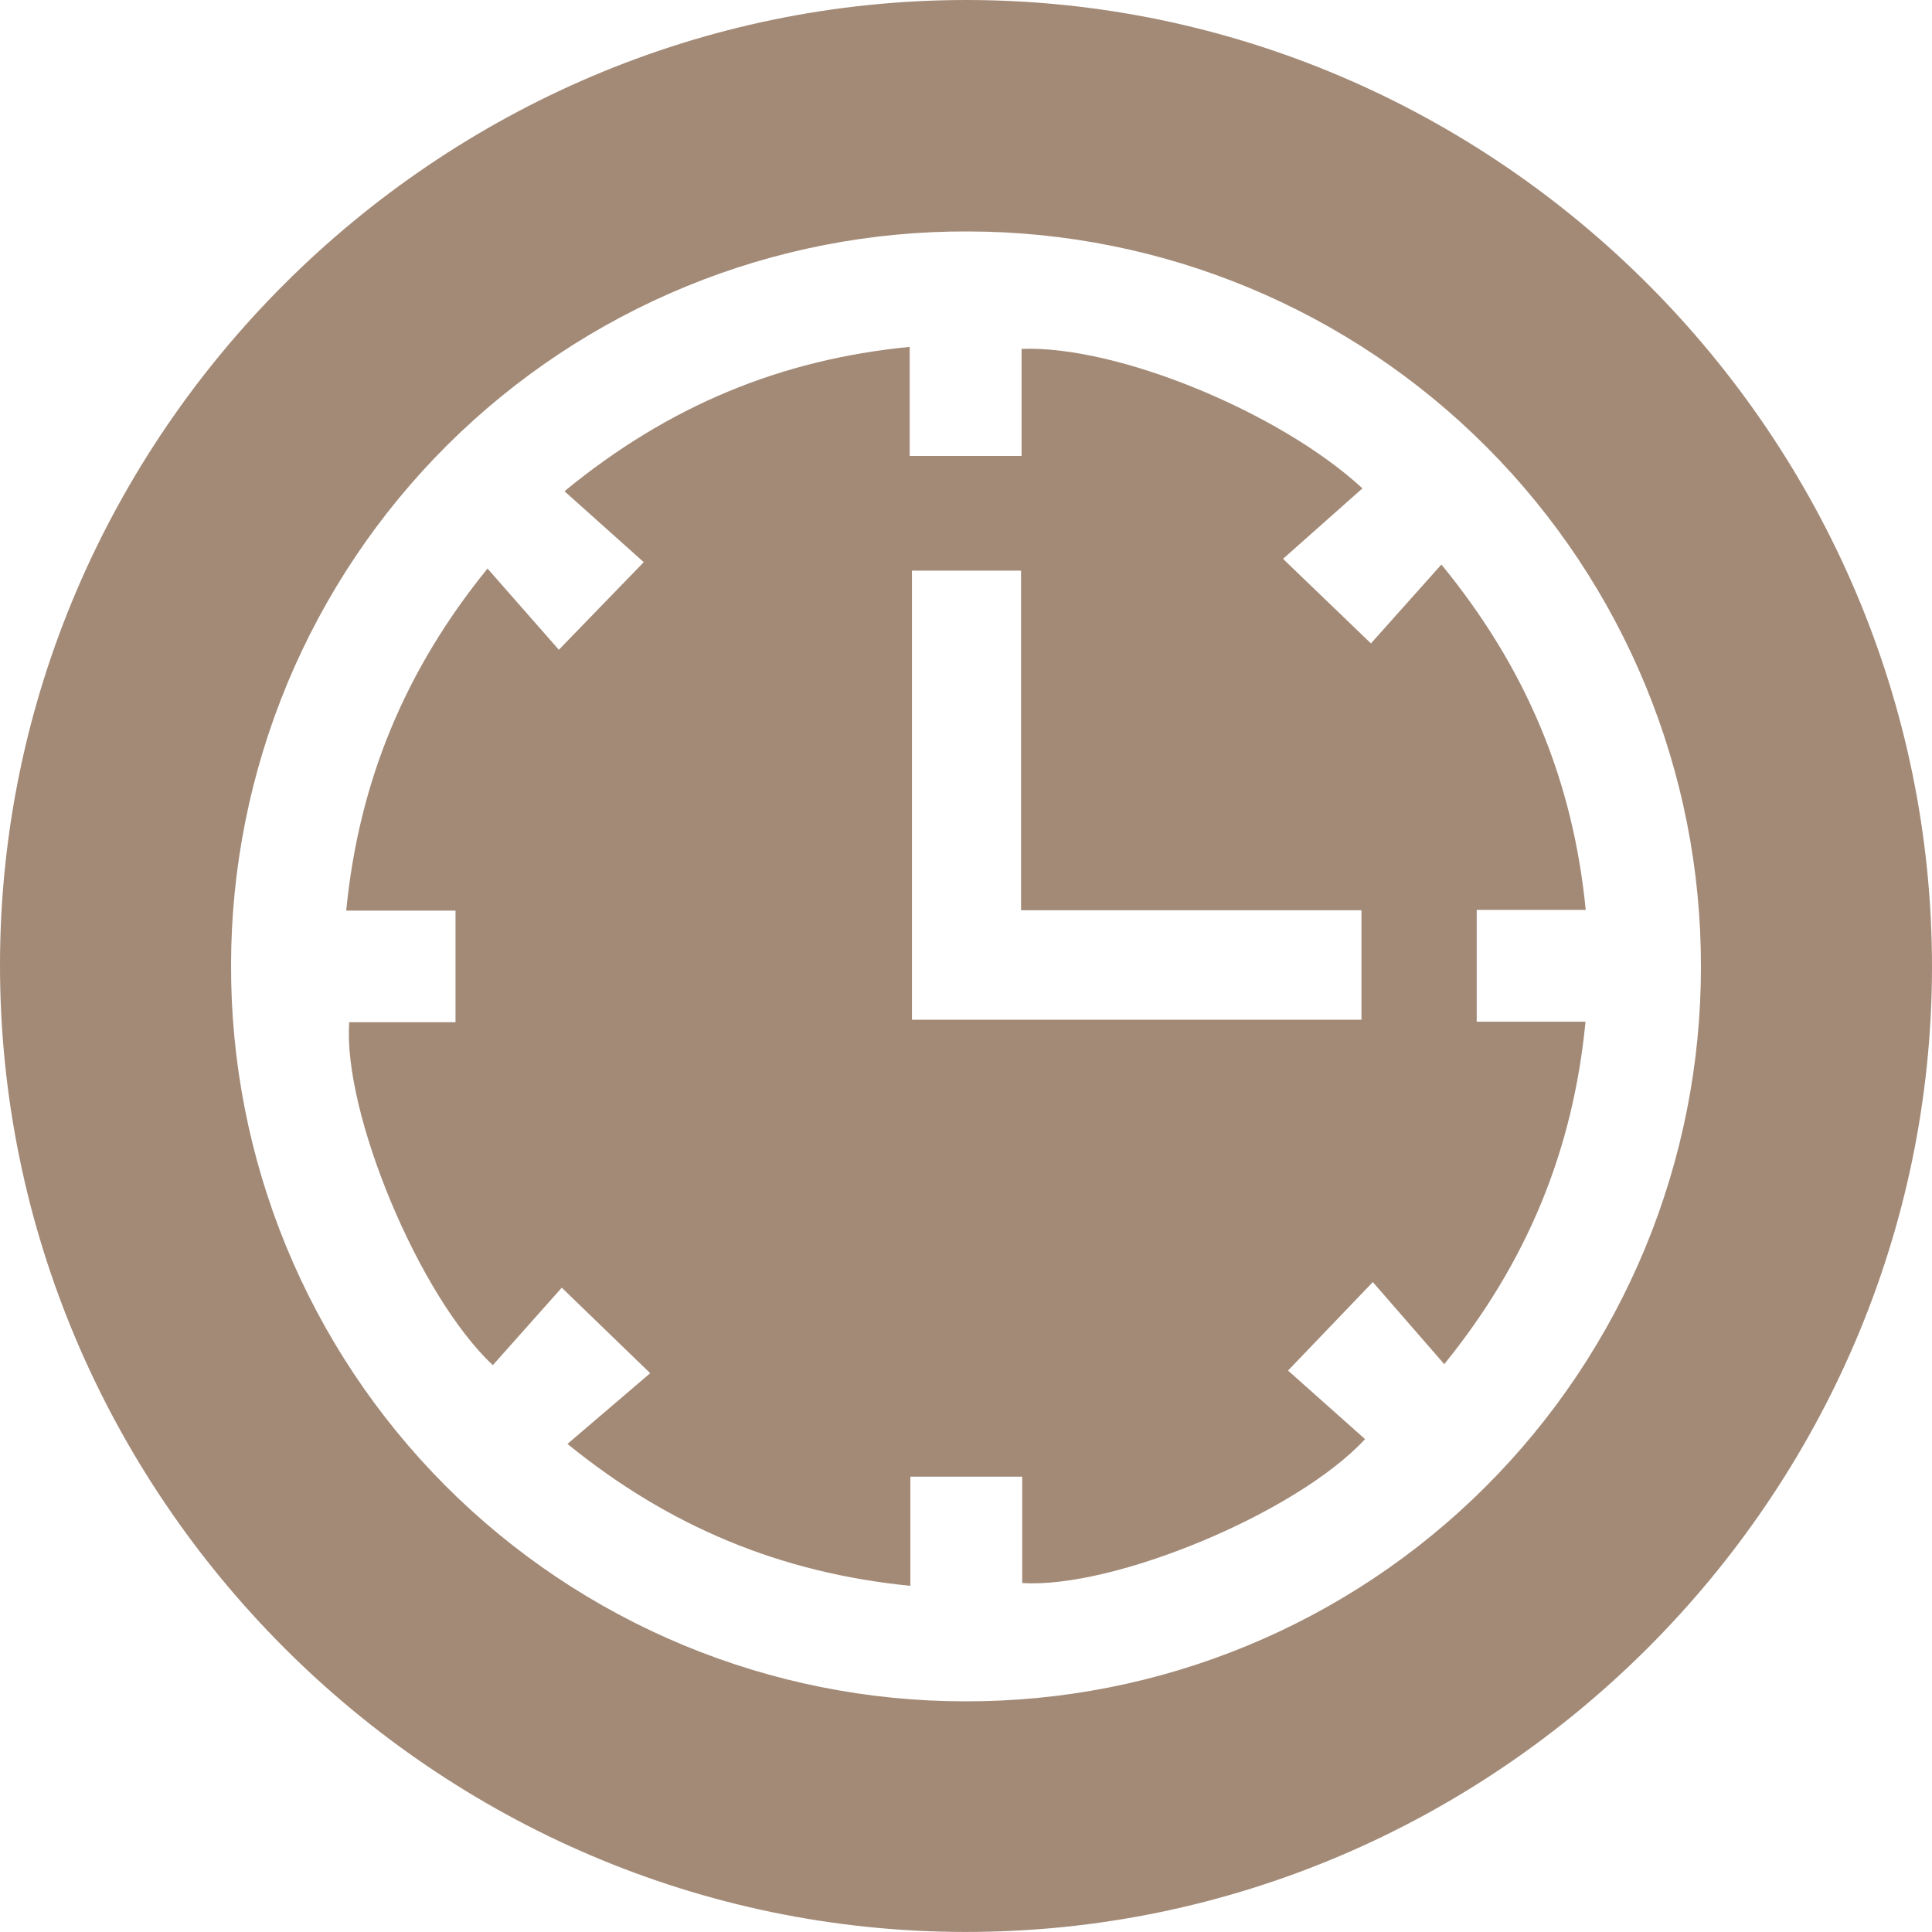 <?xml version="1.0" encoding="UTF-8"?> <svg xmlns="http://www.w3.org/2000/svg" width="35" height="35" viewBox="0 0 35 35" fill="none"> <path d="M17.512 0C27.129 0.006 35.012 7.915 35 17.536C34.984 27.132 27.082 35.009 17.487 34.999C7.873 34.993 -0.013 27.084 1.54638e-05 17.462C0.013 7.875 7.914 0 17.512 0ZM30.814 17.508C30.819 13.982 29.424 10.599 26.935 8.102C24.446 5.604 21.067 4.198 17.541 4.193C15.791 4.185 14.057 4.522 12.438 5.186C10.819 5.85 9.346 6.827 8.105 8.061C6.865 9.295 5.88 10.762 5.207 12.378C4.535 13.993 4.188 15.726 4.186 17.476C4.18 19.226 4.519 20.96 5.184 22.579C5.85 24.198 6.828 25.669 8.063 26.909C9.298 28.149 10.766 29.132 12.382 29.804C13.998 30.475 15.731 30.821 17.481 30.821C19.232 30.826 20.966 30.485 22.584 29.818C24.203 29.151 25.674 28.171 26.912 26.934C28.151 25.698 29.133 24.228 29.803 22.611C30.472 20.994 30.816 19.26 30.814 17.51V17.508Z" fill="#A38A77"></path> <path d="M23.243 10.124L24.836 11.656L26.112 10.227C27.661 12.116 28.497 14.147 28.727 16.484H26.752V18.509H28.723C28.497 20.854 27.655 22.874 26.164 24.713L24.87 23.226L23.334 24.829L24.729 26.071C23.493 27.41 20.172 28.785 18.518 28.678V26.751H16.492V28.729C14.149 28.497 12.127 27.66 10.28 26.158L11.779 24.877L10.177 23.328L8.928 24.731C7.582 23.473 6.206 20.138 6.327 18.518H8.252V16.497H6.272C6.501 14.153 7.343 12.132 8.832 10.3L10.124 11.771L11.662 10.184L10.226 8.899C12.113 7.349 14.145 6.512 16.48 6.284V8.26H18.507V6.32C20.228 6.254 23.178 7.461 24.682 8.847L23.243 10.124ZM16.521 10.338V18.473H24.664V16.49H18.497V10.338H16.521Z" fill="#A38A77"></path> </svg> 